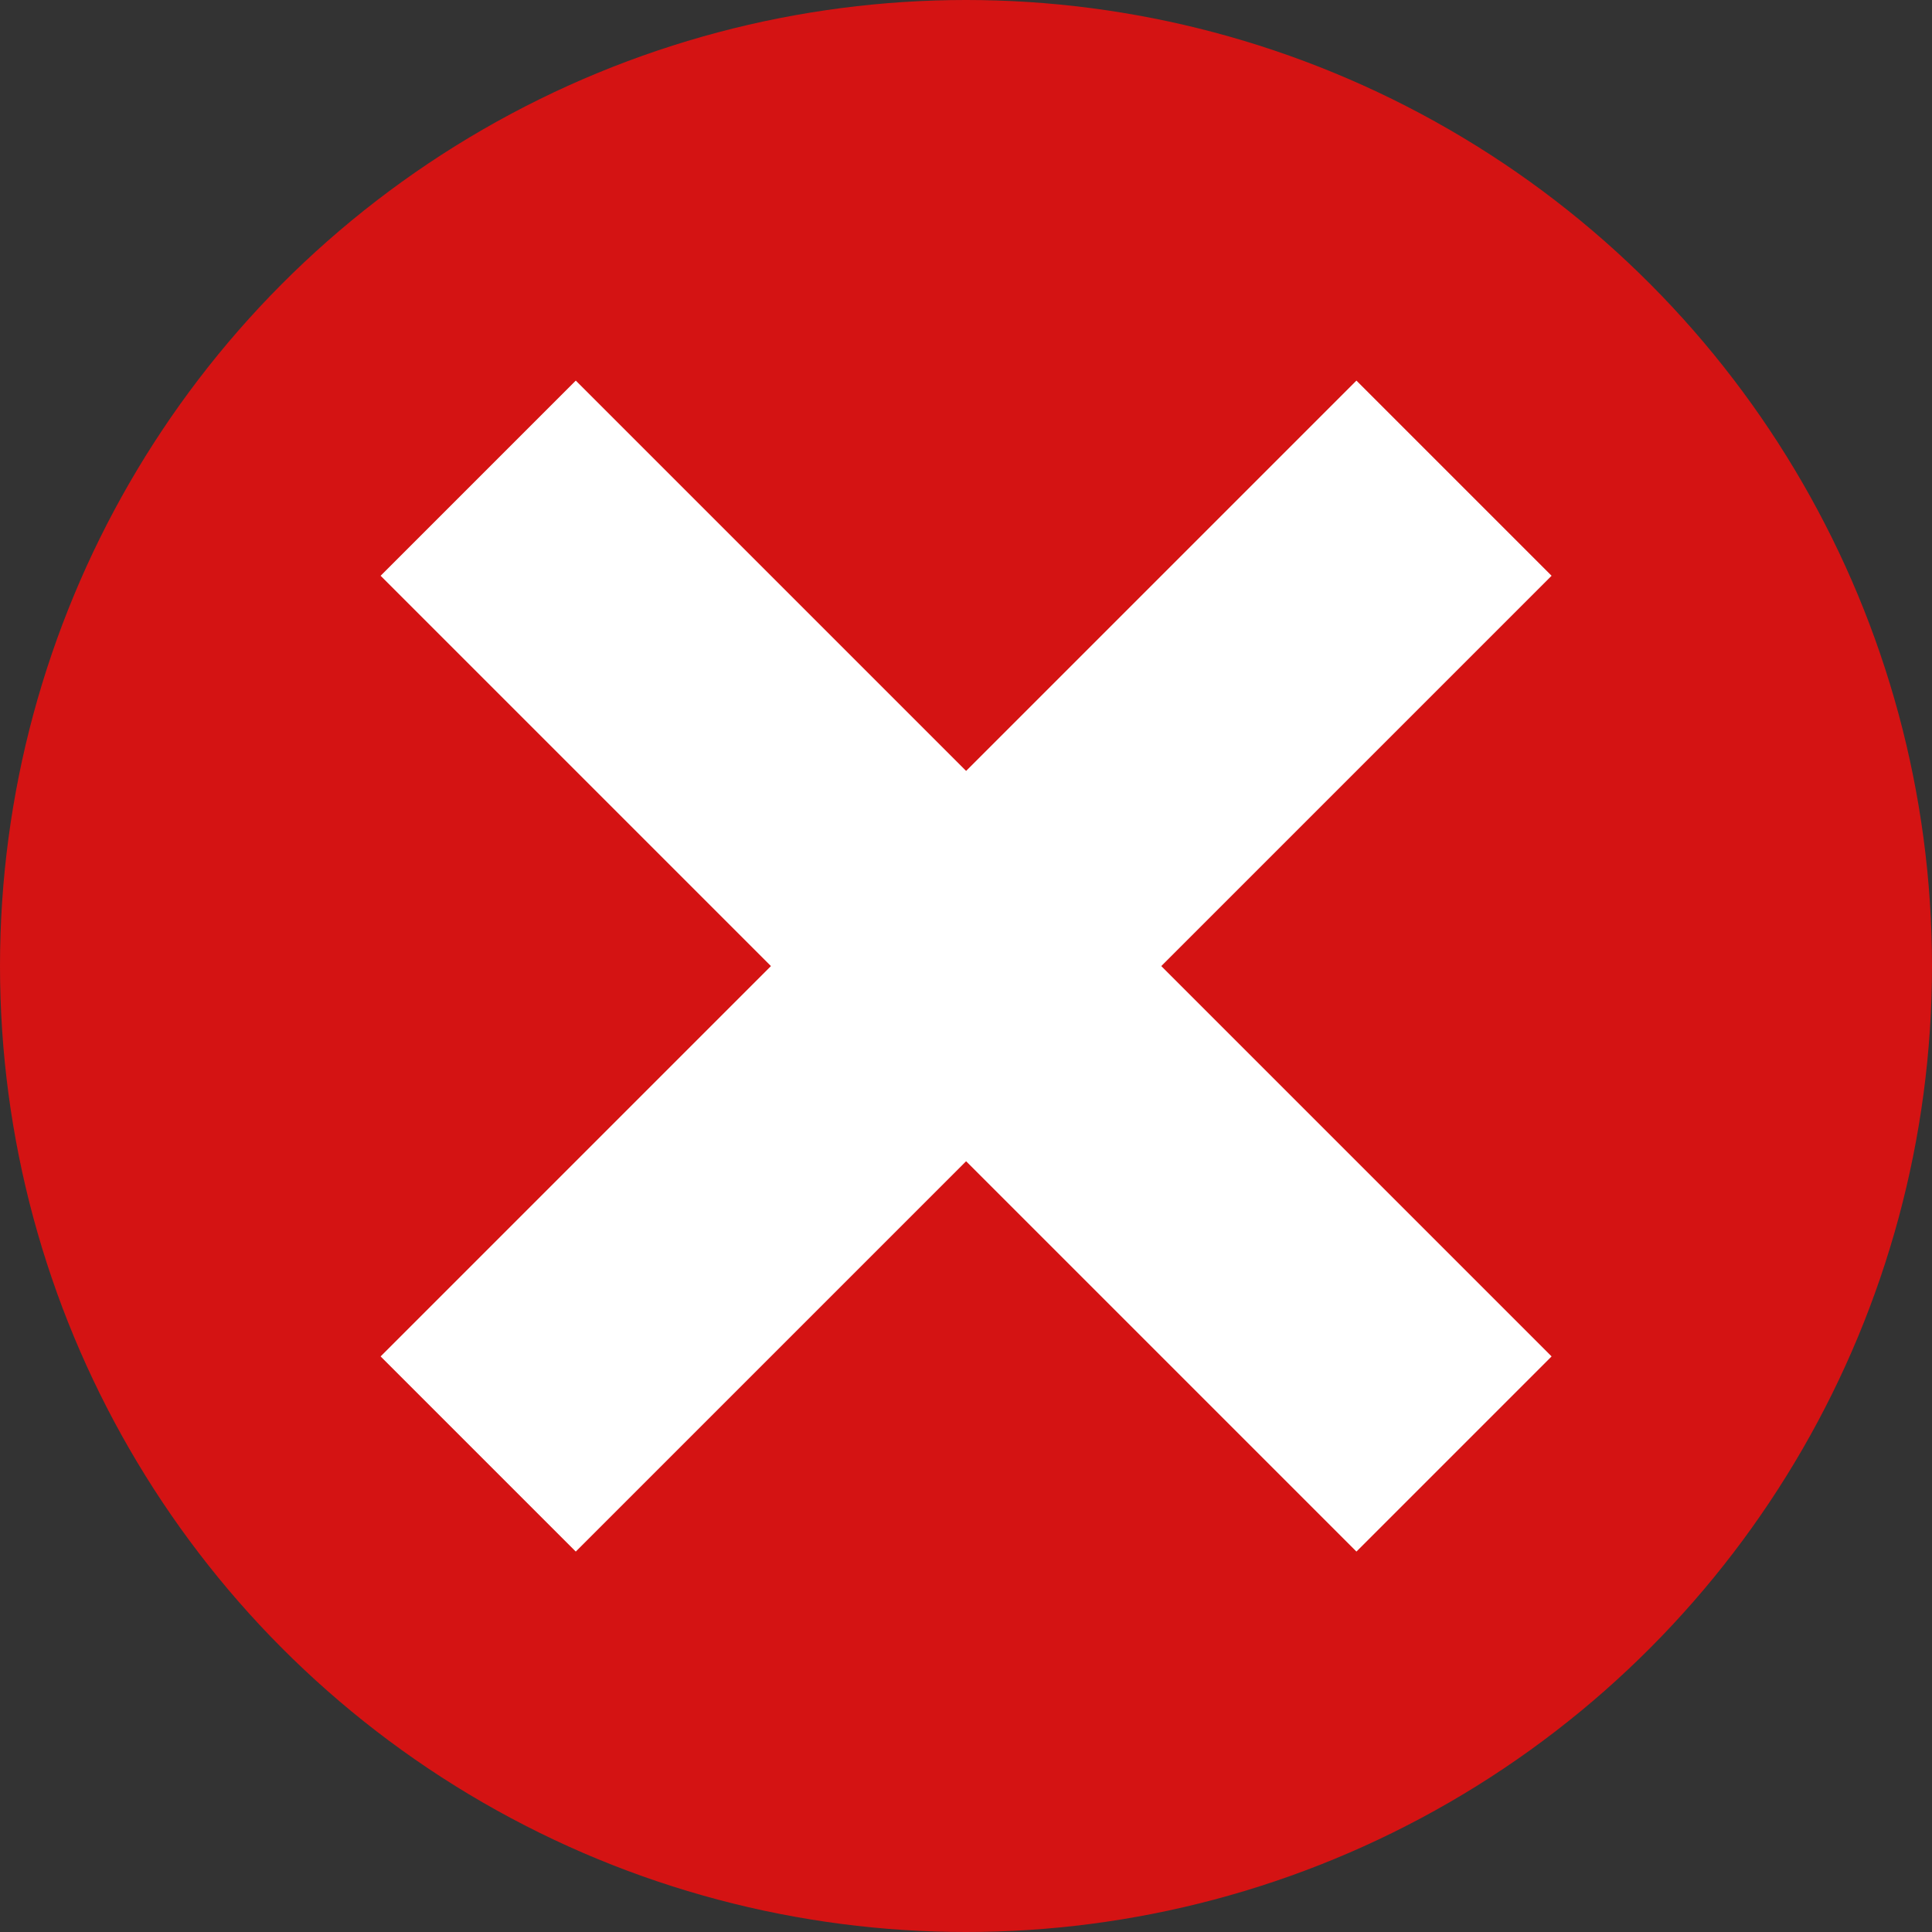 <svg xmlns="http://www.w3.org/2000/svg" width="14" height="14" viewBox="0 0 14 14">
    <rect x="0" y="0" width="14" height="14" fill="#333333" stroke="none"/>
    <defs>
        <style>
            .cls-2{fill:none;stroke:#fff;stroke-width:2px}
        </style>
    </defs>
    <g id="wrong_icon" transform="translate(-270 -267)">
        <g id="correct_icon" transform="translate(22 -28)">
            <circle id="타원_63" cx="7" cy="7" r="7" fill="#d41313" transform="translate(248 295)"/>
        </g>
        <g id="그룹_605" transform="rotate(-135 281.283 281.339)">
            <path id="선_28" d="M0 0L10 0" class="cls-2" transform="translate(284.5 283.5)"/>
            <path id="선_29" d="M0 0L0 10" class="cls-2" transform="translate(289.5 278.5)"/>
        </g>
    </g>
</svg>
